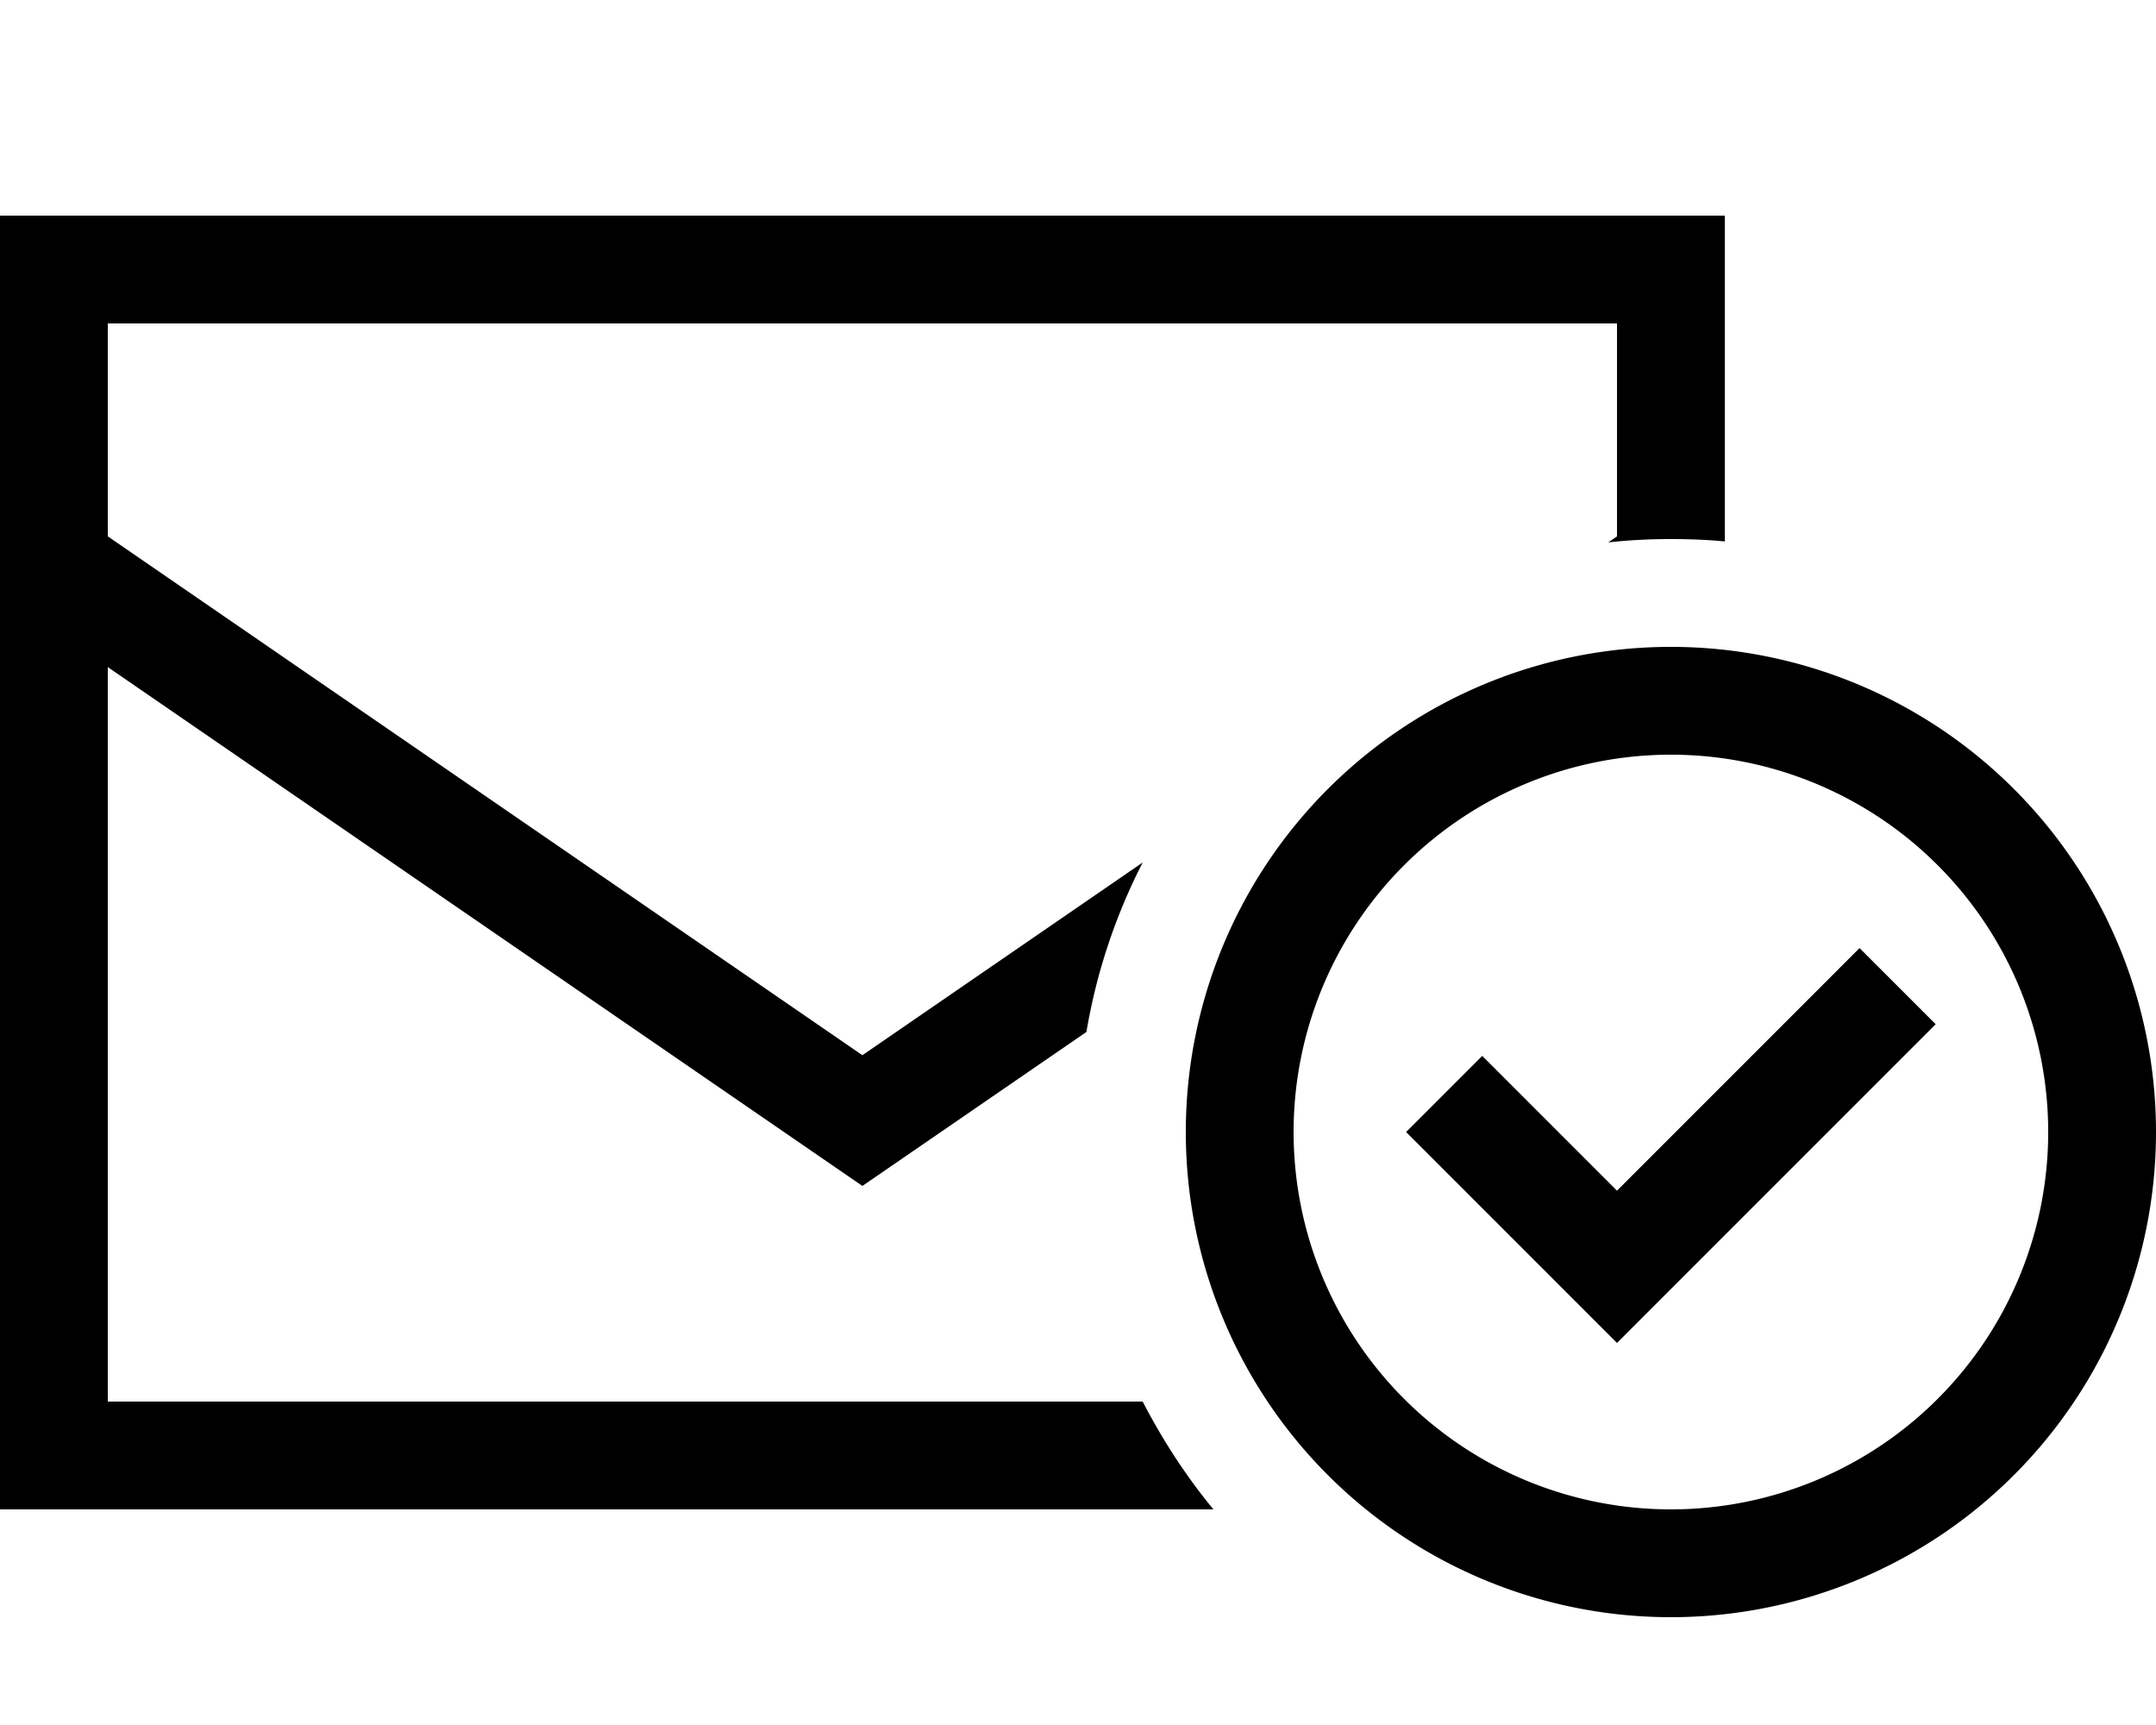 <svg xmlns="http://www.w3.org/2000/svg" viewBox="0 0 640 512"><!--! Font Awesome Pro 6.4.2 by @fontawesome - https://fontawesome.com License - https://fontawesome.com/license (Commercial License) Copyright 2023 Fonticons, Inc. --><path d="M32 159.2l224 154L339.2 256c-8 15.6-13.7 32.5-16.7 50.3L256 352 32 198V416H339.2c5.9 11.4 12.9 22.2 21 32H32 0V416 176 96 64H32 480h32V96v64.7c-5.3-.5-10.6-.7-16-.7c-6.3 0-12.5 .3-18.6 1l2.6-1.8V96H32v63.2zM496 448a112 112 0 1 0 0-224 112 112 0 1 0 0 224zm0-256a144 144 0 1 1 0 288 144 144 0 1 1 0-288zm78.6 112l-11.3 11.3-72 72L480 398.6l-11.3-11.3-40-40L417.4 336 440 313.4l11.3 11.3L480 353.4l60.7-60.7L552 281.4 574.6 304z"/></svg>
